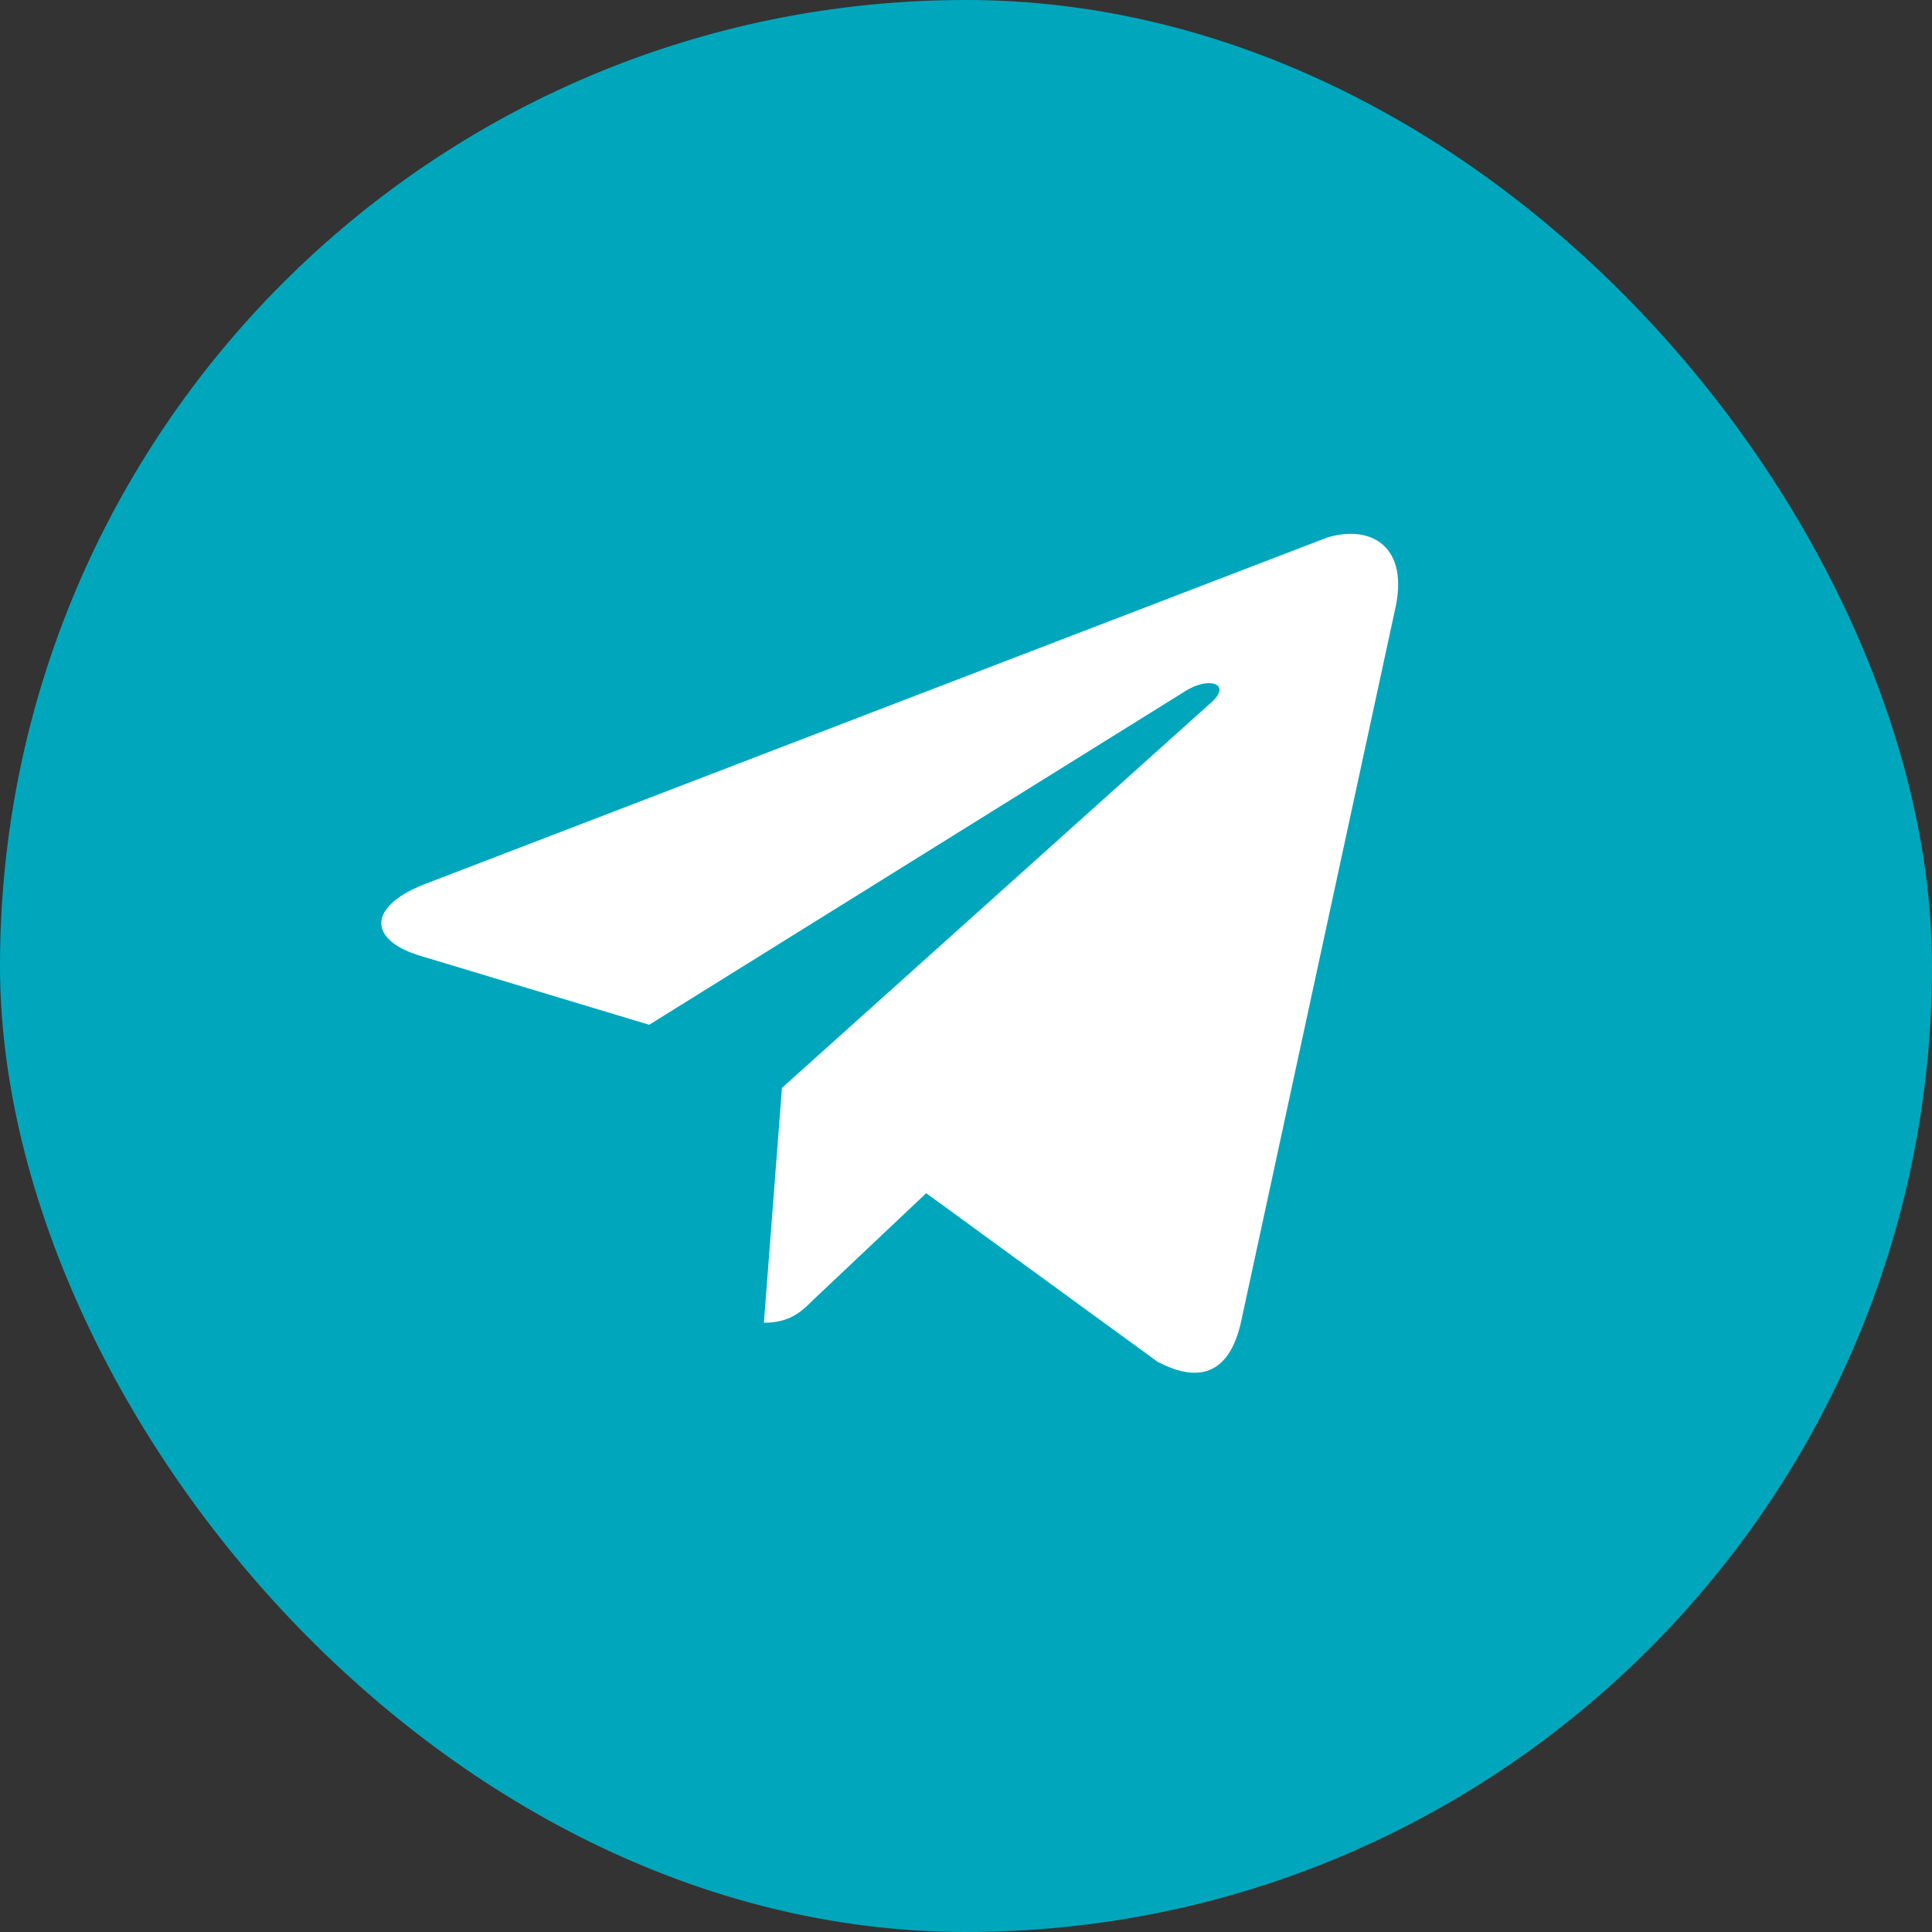 <?xml version="1.0" encoding="UTF-8"?> <svg xmlns="http://www.w3.org/2000/svg" width="76" height="76" viewBox="0 0 76 76" fill="none"><rect x="0" y="0" width="76" height="76" fill="#333333" stroke="none"/><rect width="76" height="76" rx="38" fill="#00A7BC"></rect><path d="M54.872 24.003L48.812 52.033C48.36 54.008 47.2 54.452 45.524 53.561L36.434 46.937L31.984 51.14C31.534 51.587 31.082 52.033 30.05 52.033L30.76 42.795L47.716 27.572C48.424 26.87 47.522 26.616 46.62 27.191L25.538 40.312L16.446 37.573C14.448 36.936 14.448 35.597 16.898 34.707L52.228 21.138C53.968 20.628 55.452 21.521 54.872 24.003Z" fill="white"></path></svg> 